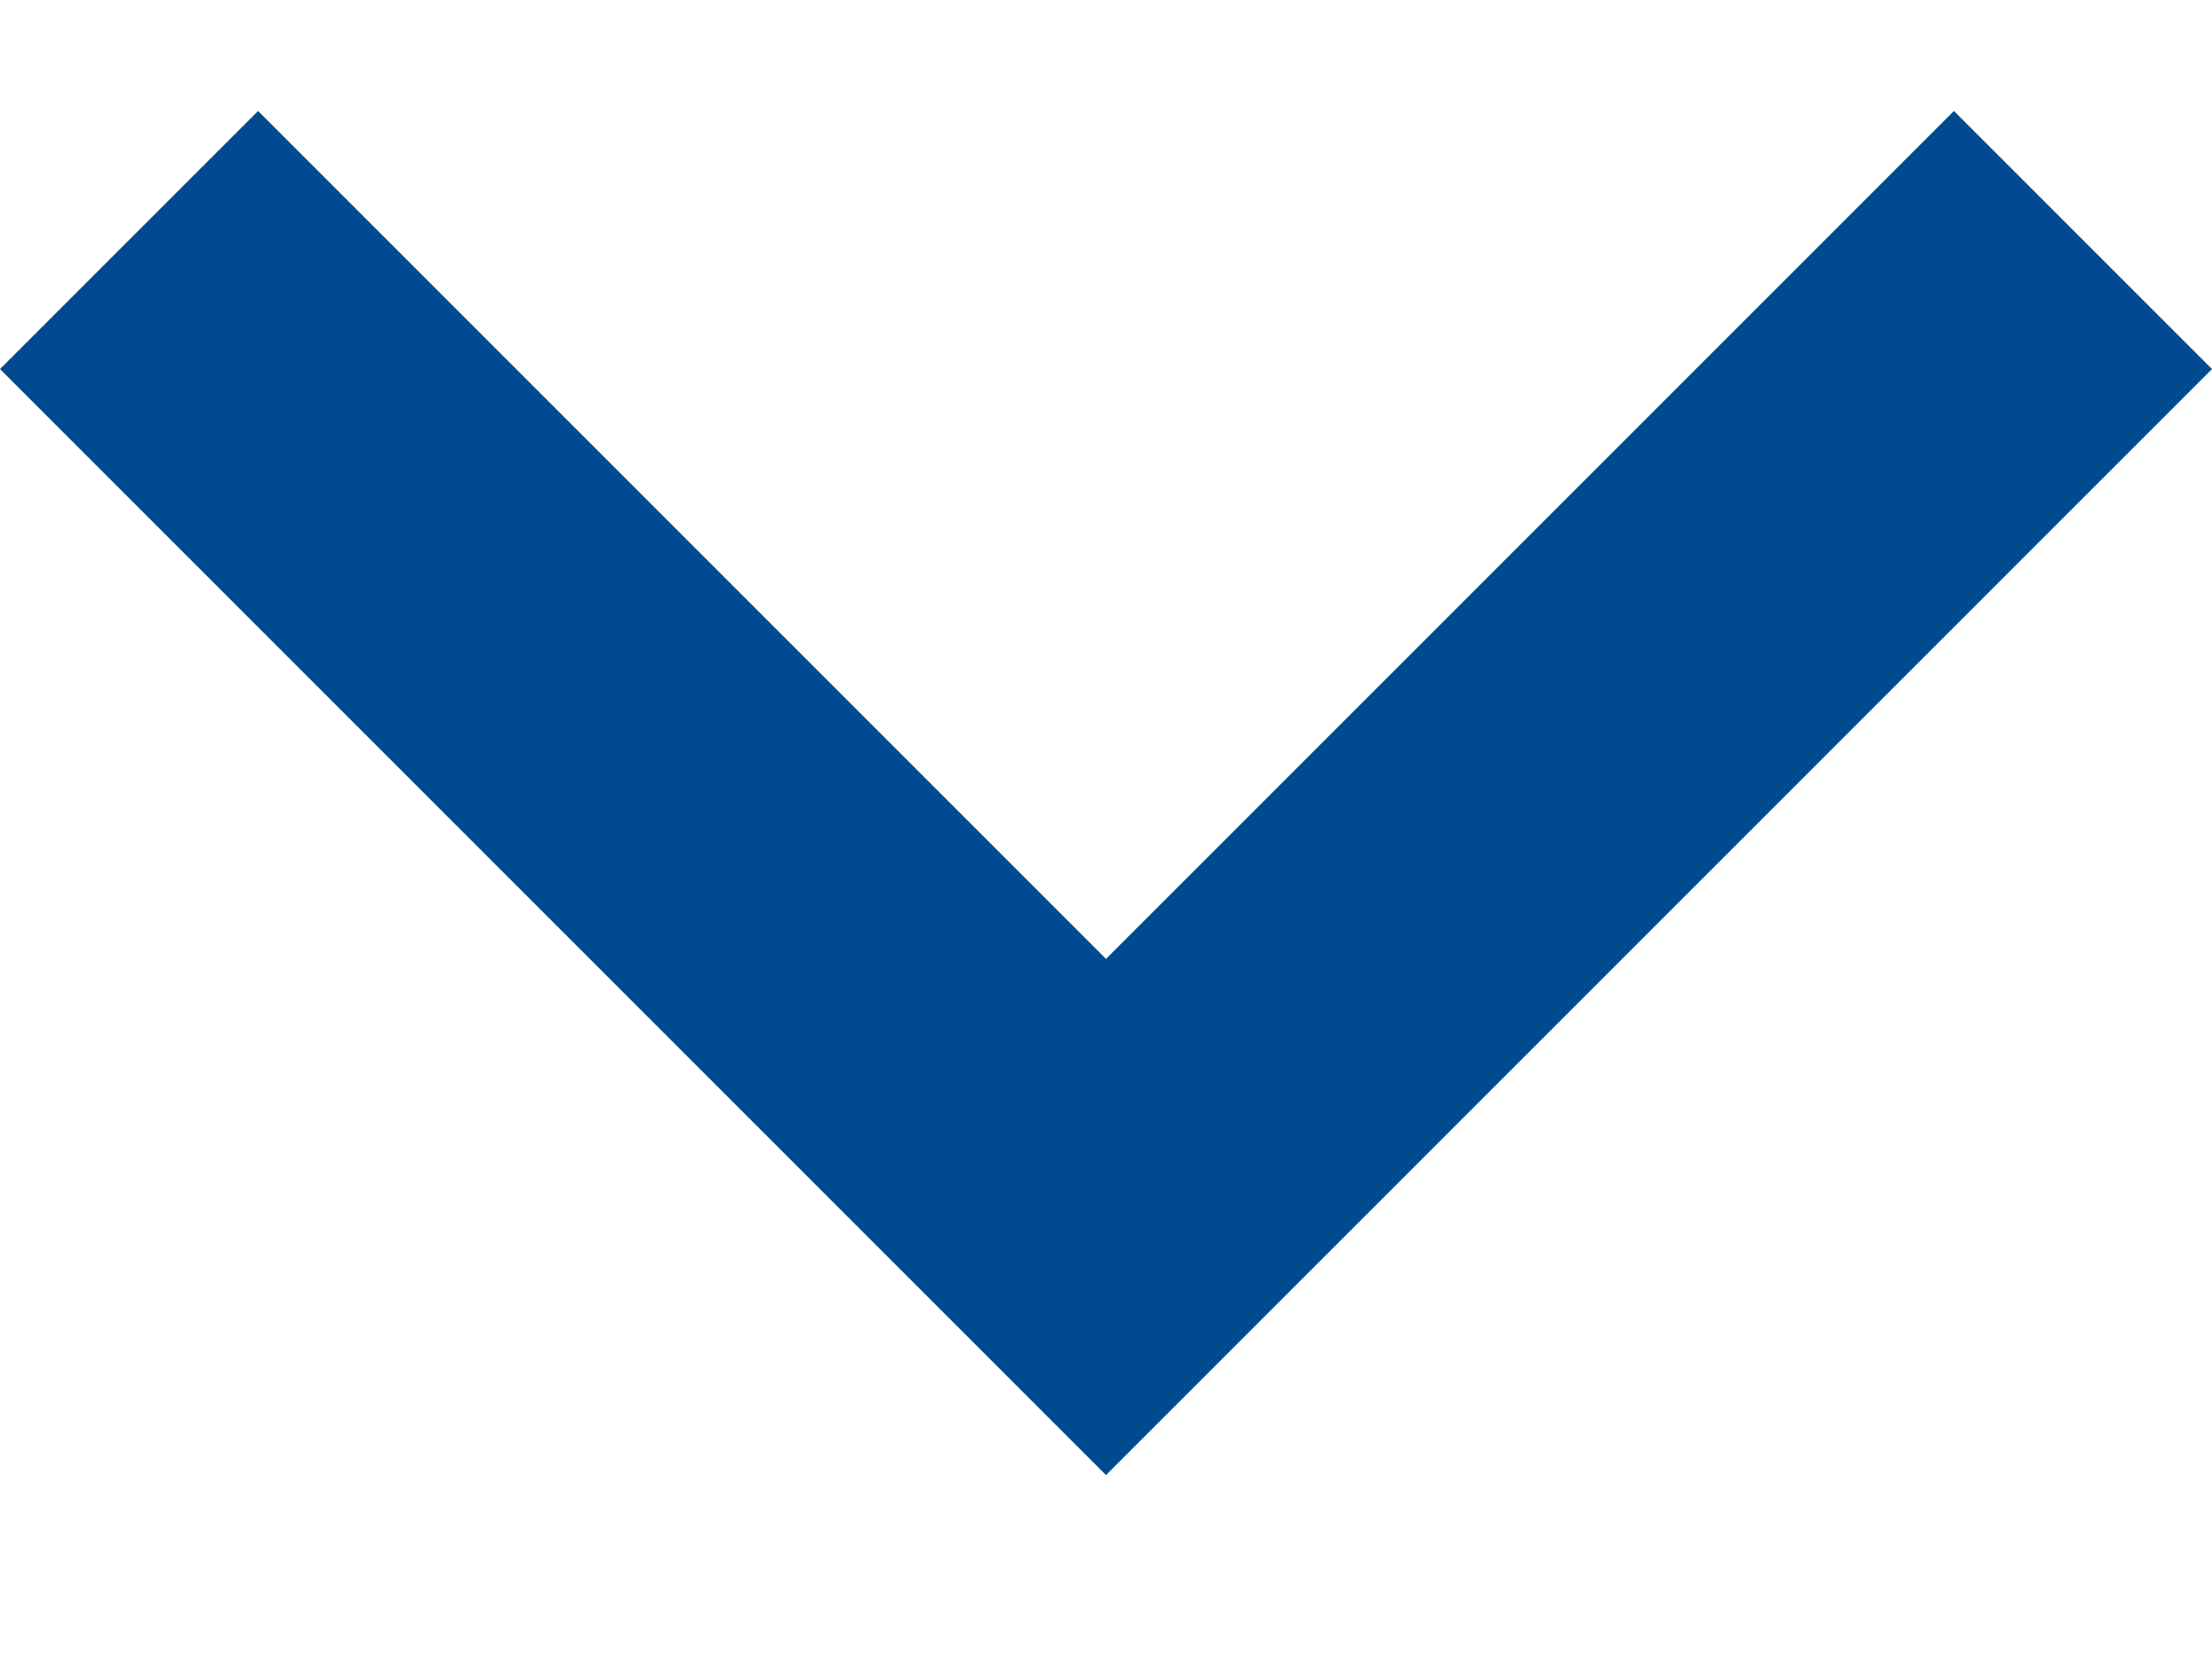 <svg width="12" height="9" viewBox="0 0 12 9" fill="none" xmlns="http://www.w3.org/2000/svg">
  <path fill-rule="evenodd" clip-rule="evenodd"
        d="M10.6 0.602L6 5.202L1.4 0.602L0 2.002L6 8.002L12 2.002L10.6 0.602Z" fill="#004b8f"/>
</svg>
